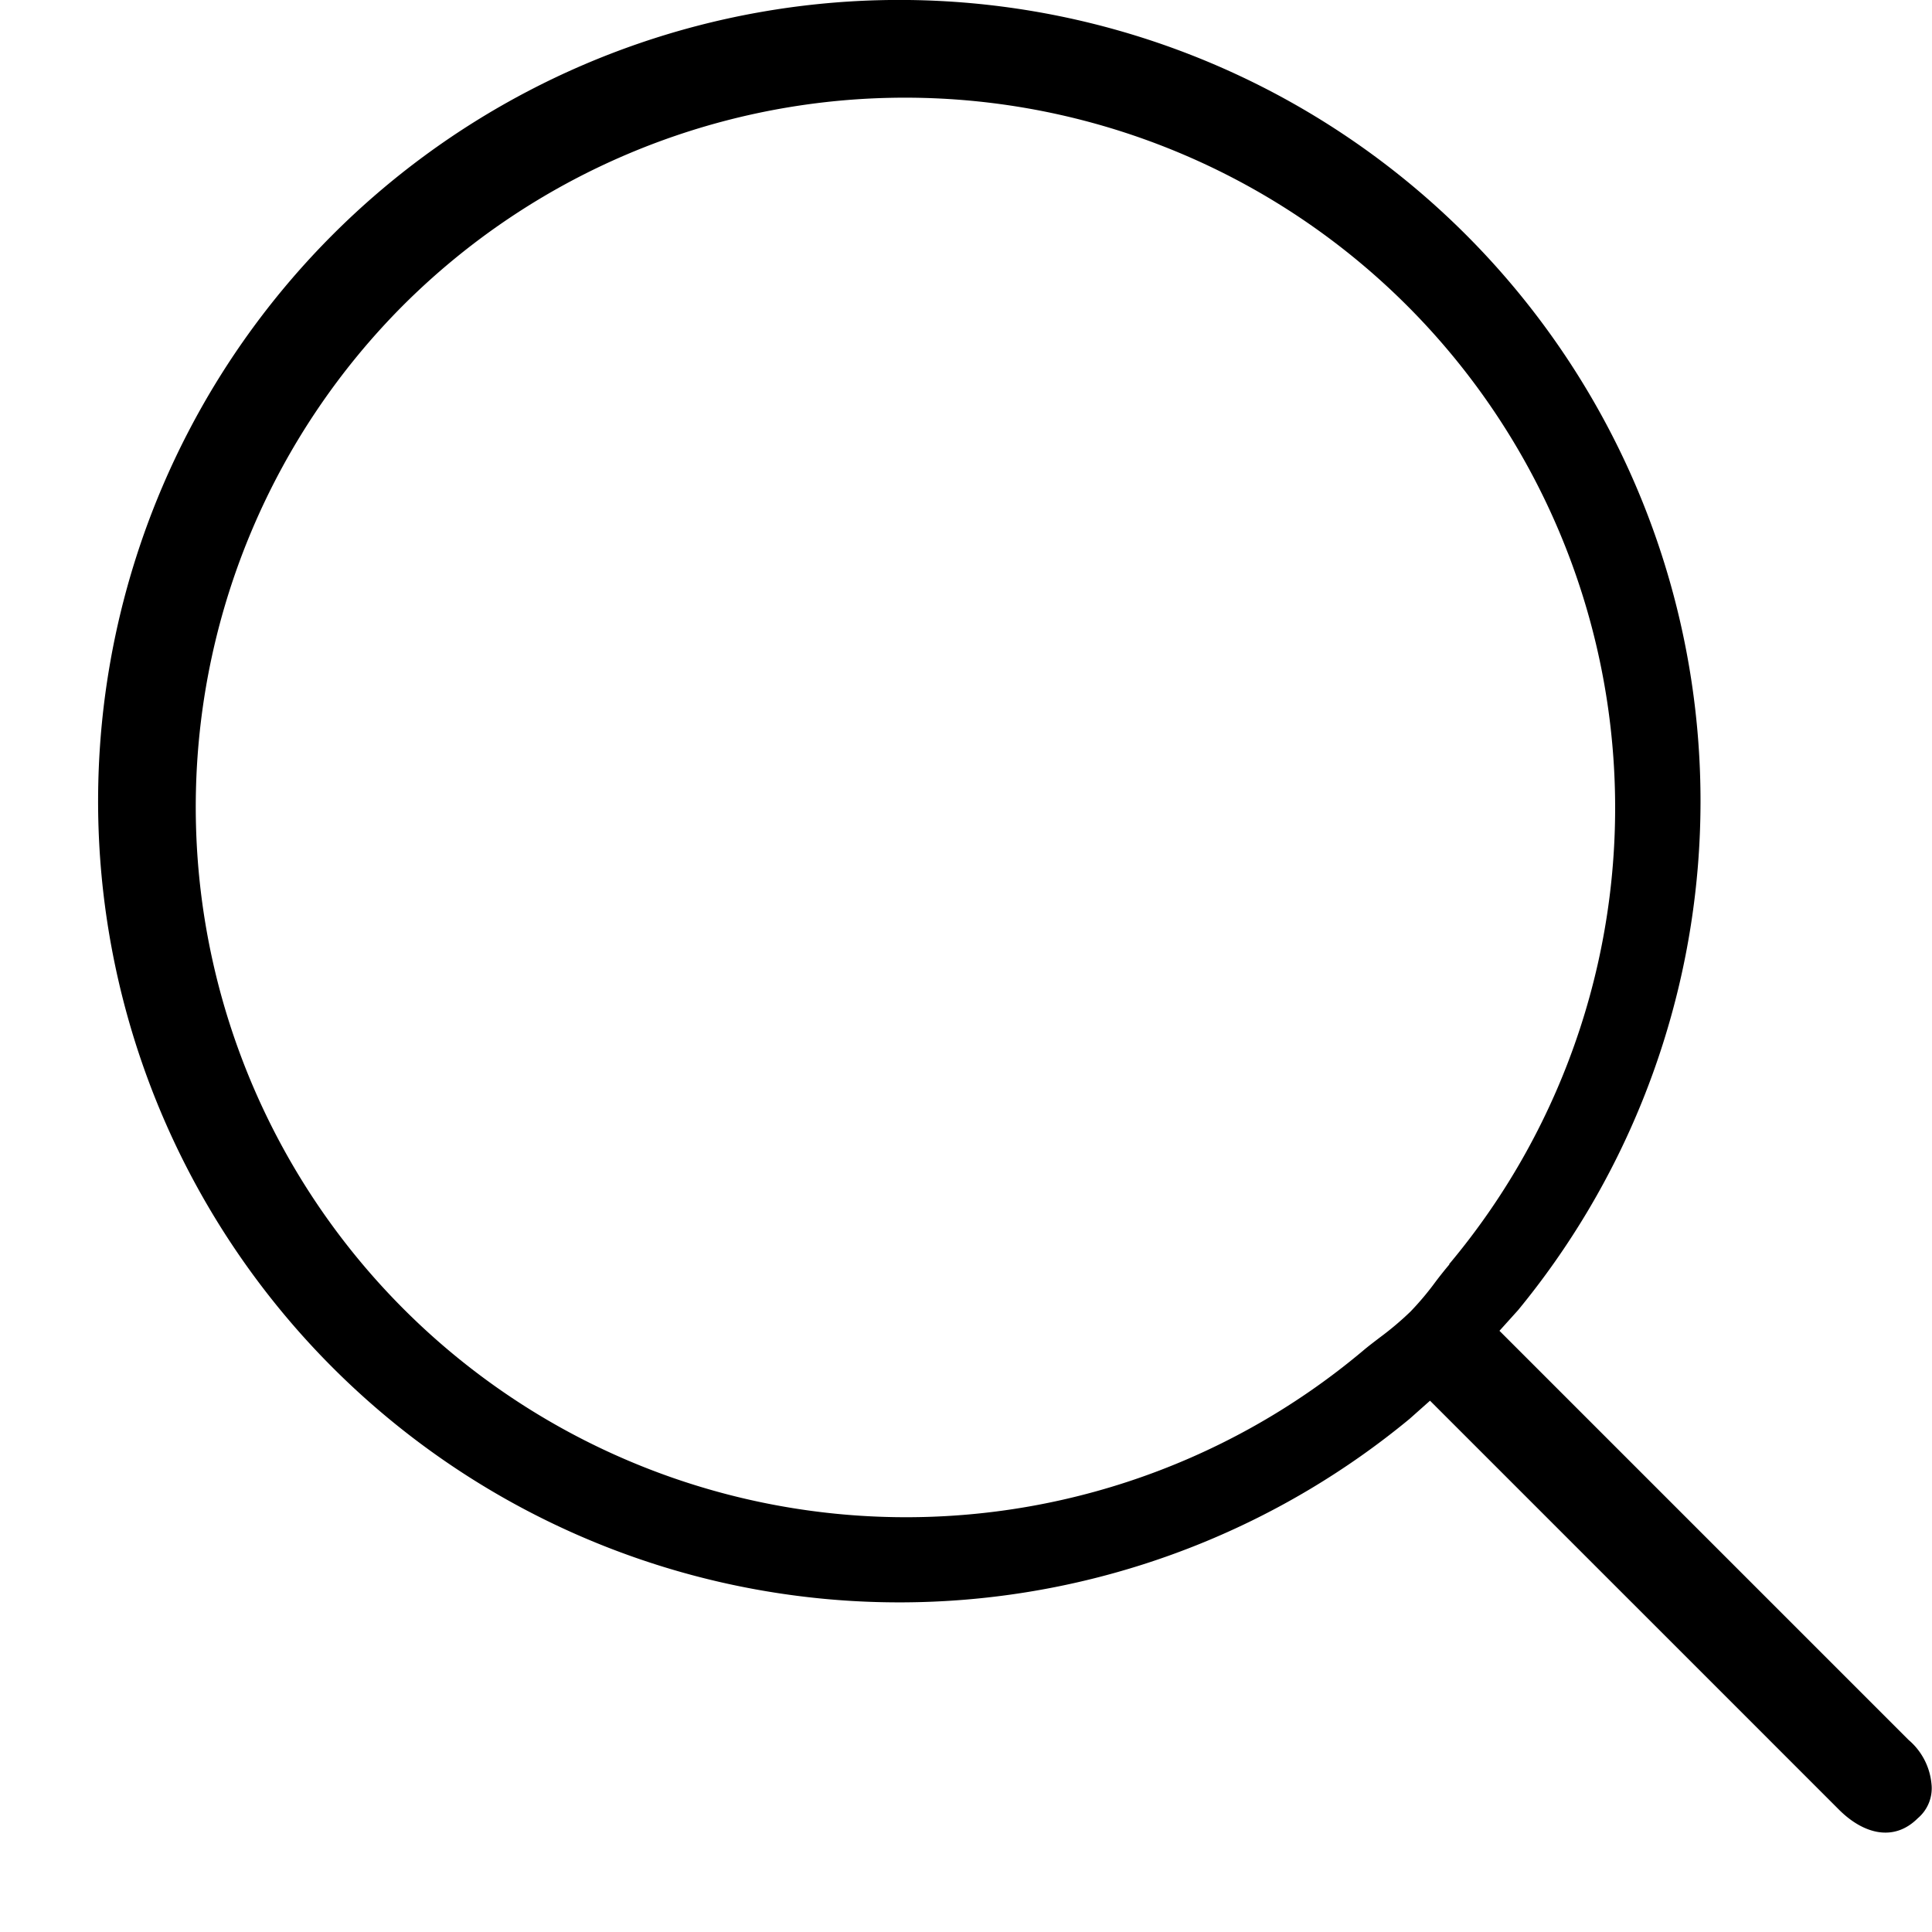 <svg xmlns="http://www.w3.org/2000/svg" width="17" height="17" viewBox="0 0 17 17" fill="none"><path d="m16.794 15.31-3.6-3.6.164-.182a7.05 7.05 0 1 0-.955.957l.18-.16 3.6 3.6c.212.211.48.286.692.074a.345.345 0 0 0 .12-.306.577.577 0 0 0-.201-.383Zm-4.04-4.185c-.042.05-.082.1-.122.153a2.55 2.55 0 0 1-.22.262 2.705 2.705 0 0 1-.271.229c-.056.043-.1.076-.145.114a6.25 6.25 0 0 1-8.445-9.2 6.249 6.249 0 0 1 9.2 8.441l.003.001Z" fill="#000"/></svg>